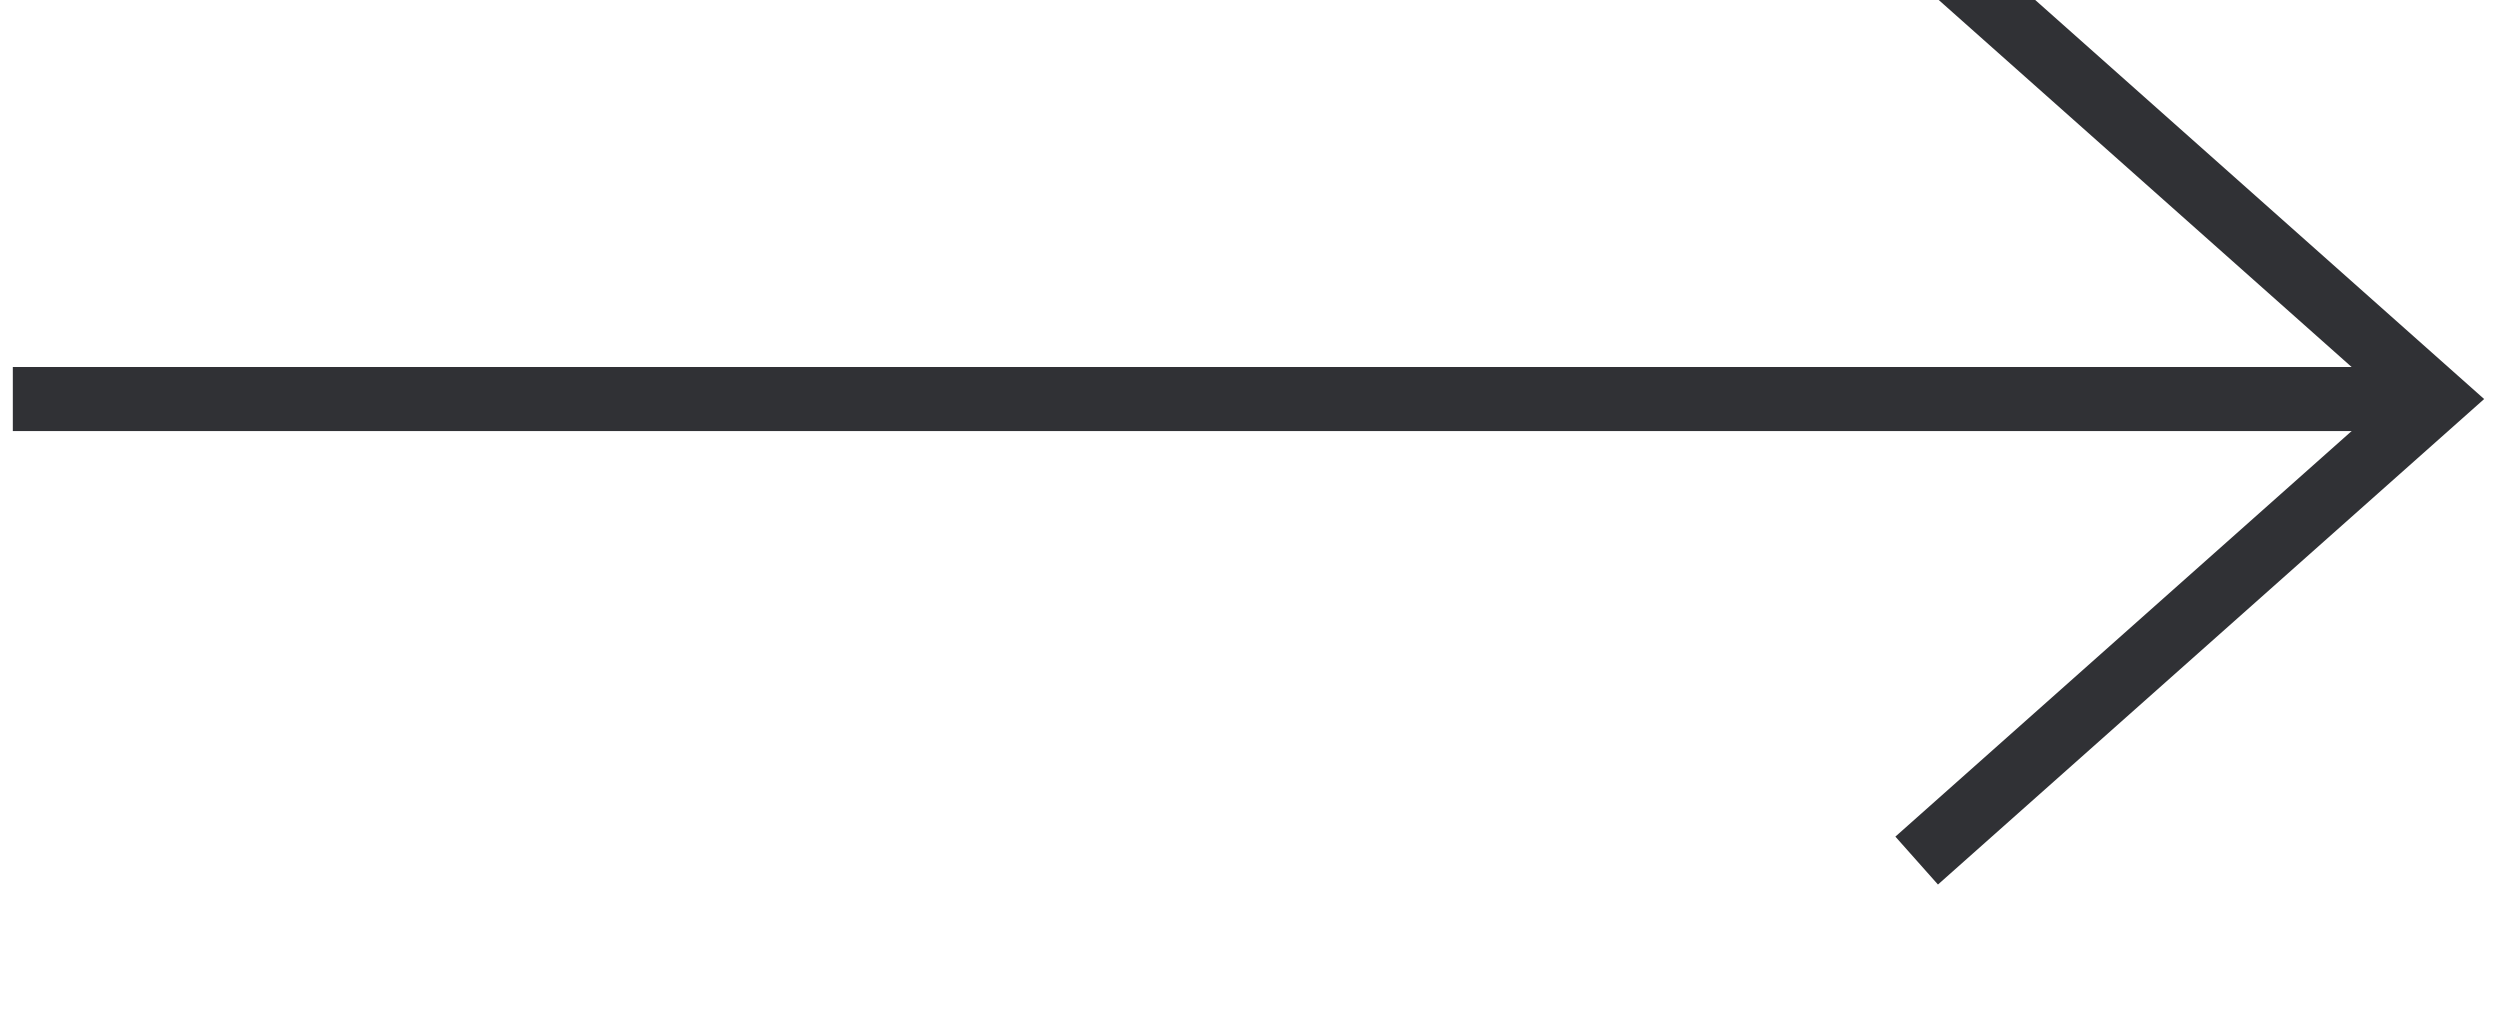 <?xml version="1.0" encoding="utf-8"?>
<!-- Generator: Adobe Illustrator 22.0.0, SVG Export Plug-In . SVG Version: 6.00 Build 0)  -->
<svg version="1.1" id="Layer_1" xmlns="http://www.w3.org/2000/svg" xmlns:xlink="http://www.w3.org/1999/xlink" x="0px" y="0px"
	 viewBox="0 0 39 16" style="enable-background:new 0 0 39 16;" xml:space="preserve">
<style type="text/css">
	.st0{fill:none;stroke:#303135;stroke-linecap:square;}
	.st1{fill:none;stroke:#303135;}
</style>
<desc>Created with Lunacy</desc>
<g id="Thin-arrow" transform="matrix(-4.371139E-08 -1 1 -4.371139E-08 0.5 14.925)">
	<path id="Line-2" class="st0" d="M8.7,0.2v36.1"/>
	<path id="Path-3" class="st1" d="M1.5,29.4l7.2,8.1l7.2-8.1"/>
</g>
</svg>
